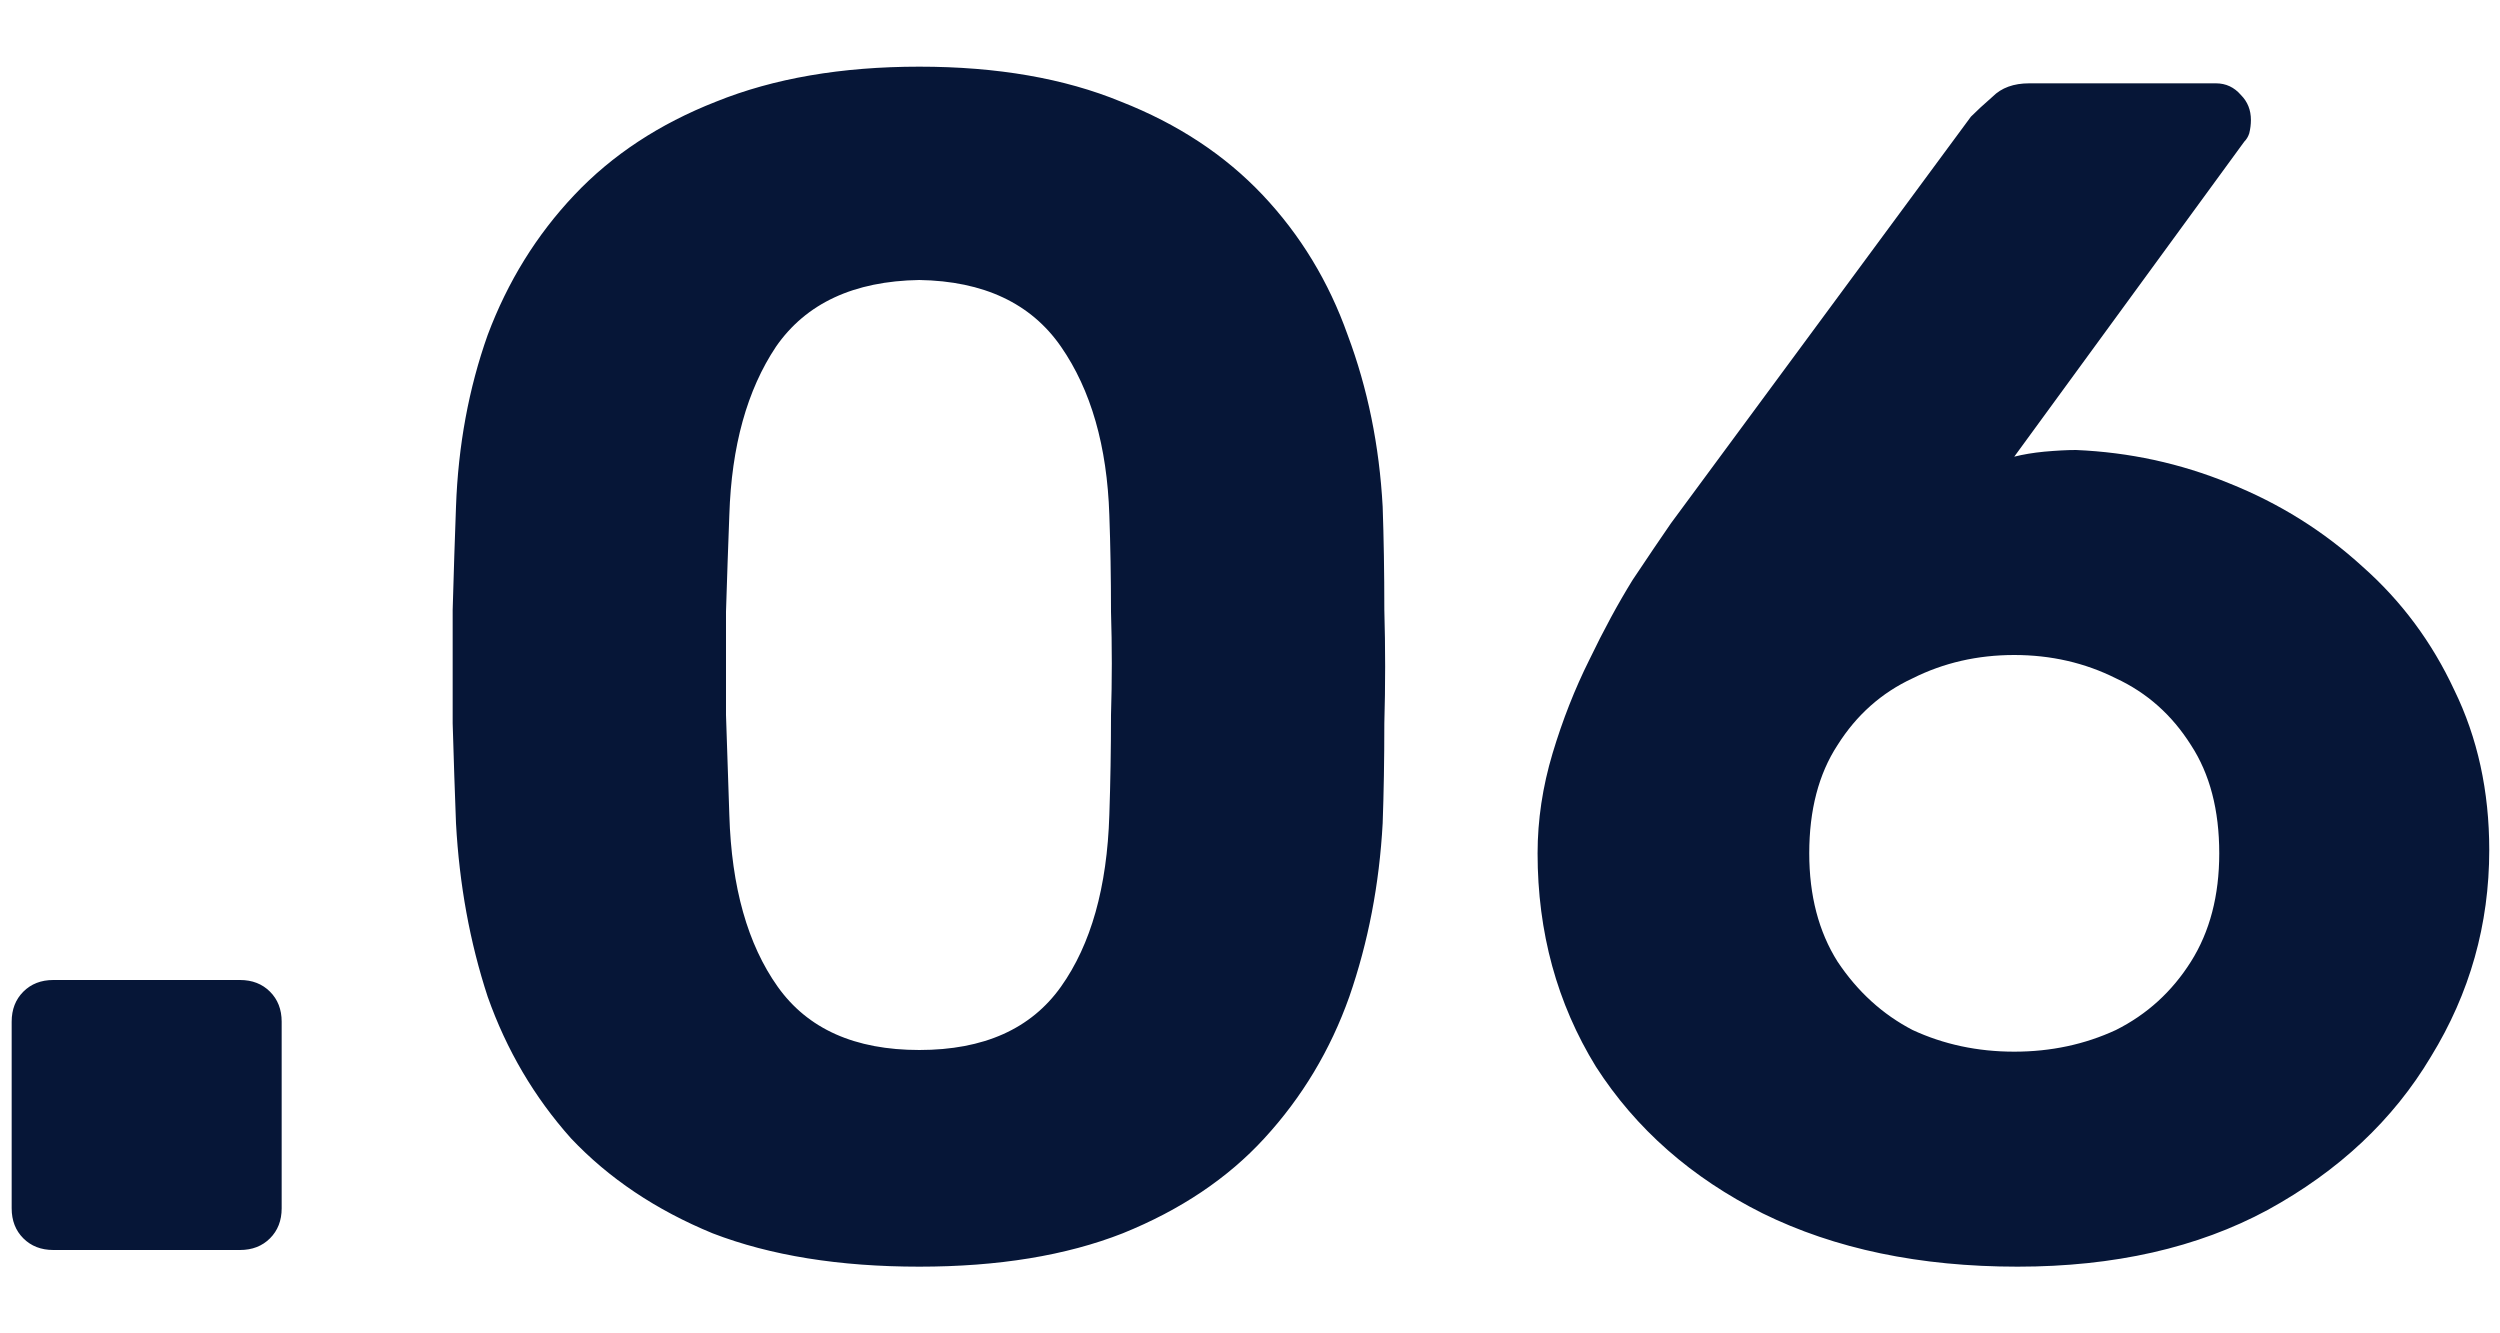 <?xml version="1.0" encoding="UTF-8"?> <svg xmlns="http://www.w3.org/2000/svg" width="30" height="16" viewBox="0 0 30 16" fill="none"> <path d="M0.64 15C0.493 15 0.373 14.953 0.28 14.86C0.187 14.767 0.14 14.647 0.14 14.5V12.26C0.14 12.113 0.187 11.993 0.28 11.9C0.373 11.807 0.493 11.76 0.64 11.76H2.88C3.027 11.76 3.147 11.807 3.24 11.9C3.333 11.993 3.38 12.113 3.38 12.26V14.5C3.38 14.647 3.333 14.767 3.24 14.86C3.147 14.953 3.027 15 2.88 15H0.64ZM11.032 15.2C10.072 15.2 9.245 15.067 8.552 14.8C7.872 14.52 7.305 14.14 6.852 13.66C6.412 13.167 6.078 12.6 5.852 11.96C5.638 11.307 5.512 10.613 5.472 9.88C5.458 9.52 5.445 9.12 5.432 8.68C5.432 8.227 5.432 7.773 5.432 7.32C5.445 6.867 5.458 6.453 5.472 6.08C5.498 5.347 5.625 4.66 5.852 4.02C6.092 3.38 6.438 2.82 6.892 2.34C7.345 1.86 7.912 1.487 8.592 1.22C9.285 0.94 10.098 0.8 11.032 0.8C11.965 0.8 12.772 0.94 13.452 1.22C14.132 1.487 14.698 1.86 15.152 2.34C15.605 2.82 15.945 3.38 16.172 4.02C16.412 4.66 16.552 5.347 16.592 6.08C16.605 6.453 16.612 6.867 16.612 7.32C16.625 7.773 16.625 8.227 16.612 8.68C16.612 9.12 16.605 9.52 16.592 9.88C16.552 10.613 16.418 11.307 16.192 11.96C15.965 12.6 15.625 13.167 15.172 13.66C14.732 14.14 14.165 14.52 13.472 14.8C12.792 15.067 11.978 15.2 11.032 15.2ZM11.032 12.6C11.805 12.6 12.372 12.347 12.732 11.84C13.092 11.333 13.285 10.647 13.312 9.78C13.325 9.393 13.332 8.993 13.332 8.58C13.345 8.167 13.345 7.753 13.332 7.34C13.332 6.927 13.325 6.54 13.312 6.18C13.285 5.353 13.092 4.68 12.732 4.16C12.372 3.64 11.805 3.373 11.032 3.36C10.245 3.373 9.672 3.64 9.312 4.16C8.965 4.68 8.778 5.353 8.752 6.18C8.738 6.54 8.725 6.927 8.712 7.34C8.712 7.753 8.712 8.167 8.712 8.58C8.725 8.993 8.738 9.393 8.752 9.78C8.778 10.647 8.972 11.333 9.332 11.84C9.692 12.347 10.258 12.6 11.032 12.6ZM24.211 15.2C23.038 15.2 22.018 14.987 21.151 14.56C20.298 14.133 19.631 13.547 19.151 12.8C18.684 12.04 18.451 11.187 18.451 10.24C18.451 9.84 18.511 9.44 18.631 9.04C18.751 8.64 18.898 8.267 19.071 7.92C19.244 7.56 19.418 7.24 19.591 6.96C19.778 6.68 19.931 6.453 20.051 6.28L23.651 1.4C23.718 1.333 23.804 1.253 23.911 1.16C24.018 1.053 24.164 1 24.351 1H26.591C26.711 1 26.811 1.047 26.891 1.14C26.971 1.22 27.011 1.32 27.011 1.44C27.011 1.493 27.004 1.547 26.991 1.6C26.978 1.64 26.958 1.673 26.931 1.7L24.171 5.48C24.278 5.453 24.398 5.433 24.531 5.42C24.678 5.407 24.804 5.4 24.911 5.4C25.551 5.427 26.164 5.56 26.751 5.8C27.351 6.04 27.884 6.373 28.351 6.8C28.818 7.213 29.184 7.707 29.451 8.28C29.731 8.853 29.871 9.493 29.871 10.2C29.871 11.093 29.638 11.92 29.171 12.68C28.718 13.44 28.064 14.053 27.211 14.52C26.371 14.973 25.371 15.2 24.211 15.2ZM24.171 12.62C24.611 12.62 25.018 12.533 25.391 12.36C25.764 12.173 26.064 11.9 26.291 11.54C26.518 11.18 26.631 10.747 26.631 10.24C26.631 9.72 26.518 9.287 26.291 8.94C26.064 8.58 25.764 8.313 25.391 8.14C25.018 7.953 24.611 7.86 24.171 7.86C23.731 7.86 23.324 7.953 22.951 8.14C22.578 8.313 22.278 8.58 22.051 8.94C21.824 9.287 21.711 9.72 21.711 10.24C21.711 10.747 21.824 11.18 22.051 11.54C22.291 11.9 22.591 12.173 22.951 12.36C23.324 12.533 23.731 12.62 24.171 12.62Z" fill="#061637"></path> </svg> 